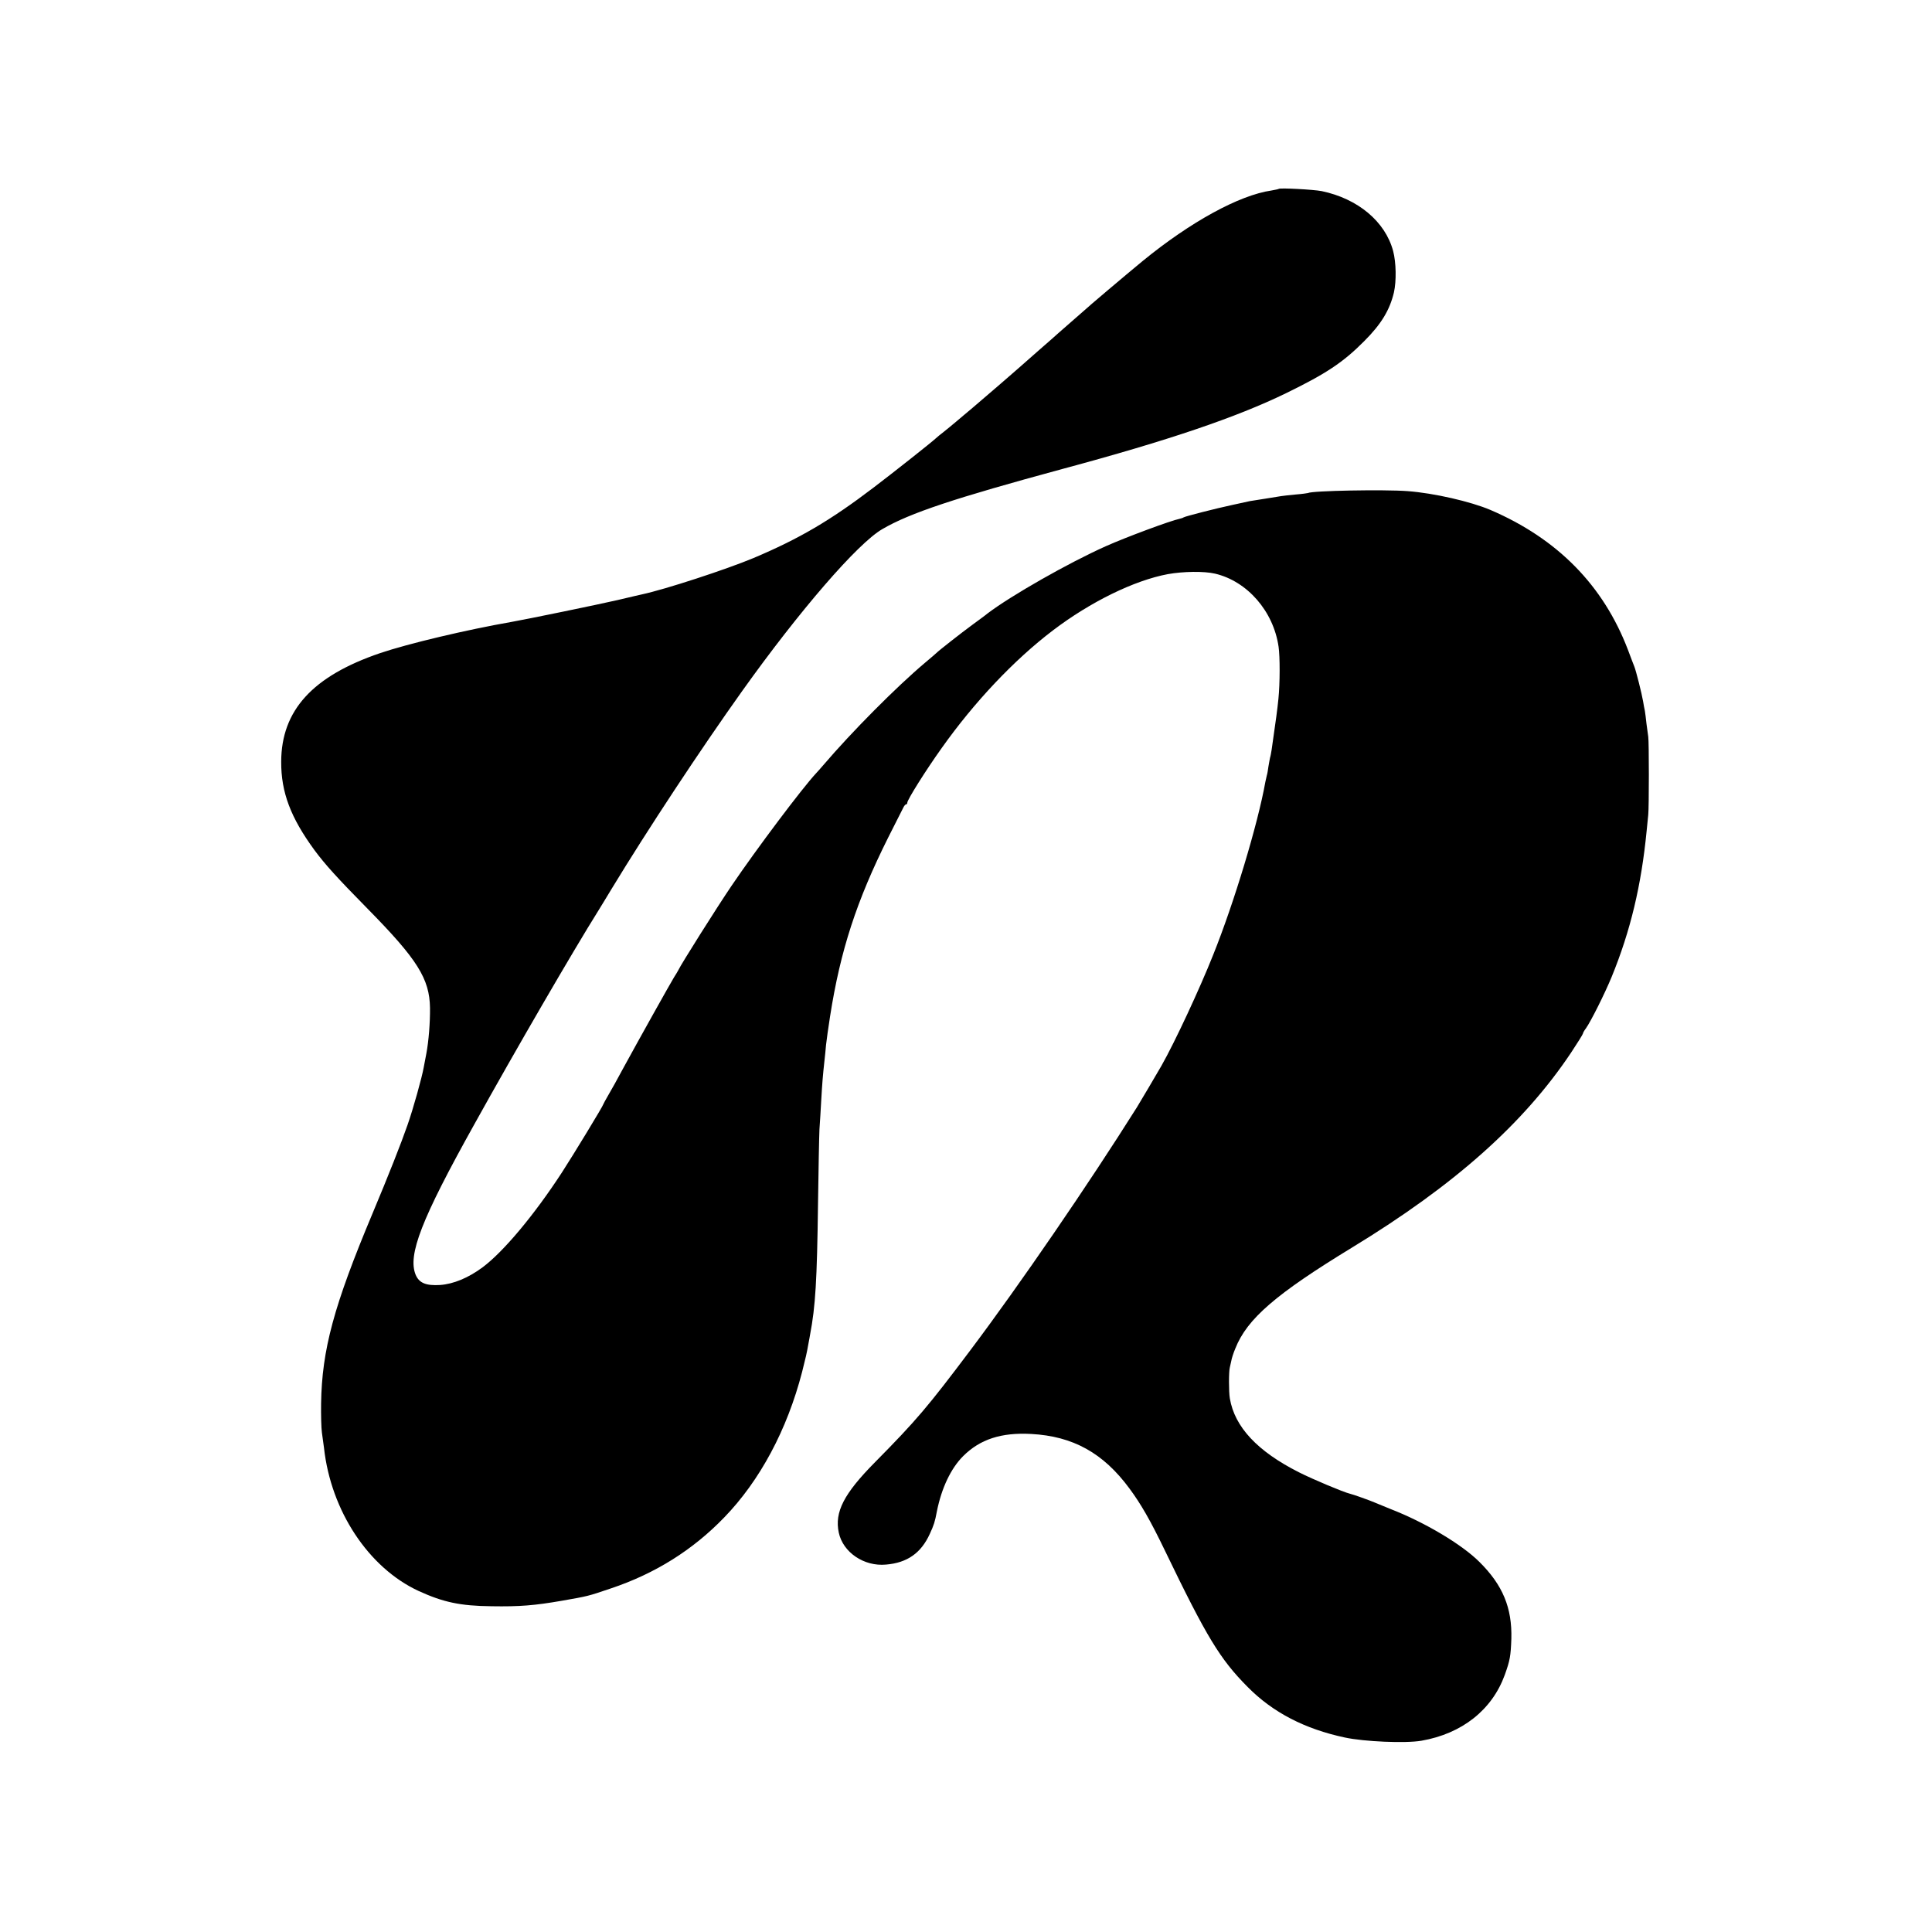 <?xml version="1.0" standalone="no"?>
<!DOCTYPE svg PUBLIC "-//W3C//DTD SVG 20010904//EN"
 "http://www.w3.org/TR/2001/REC-SVG-20010904/DTD/svg10.dtd">
<svg version="1.0" xmlns="http://www.w3.org/2000/svg"
 width="1201pt" height="1201pt" viewBox="0 0 1201 1201"
 preserveAspectRatio="xMidYMid meet">
<g transform="translate(0,1201) scale(0.1,-0.1)"
fill="#000000" stroke="none">
<path d="M7949 10836 c-2 -2 -22 -6 -44 -10 -202 -29 -505 -196 -800 -437
-114 -94 -348 -292 -365 -309 -3 -3 -39 -34 -80 -70 -41 -36 -77 -67 -80 -70
-3 -3 -59 -53 -125 -110 -66 -58 -122 -107 -125 -110 -6 -6 -191 -166 -284
-245 -33 -27 -78 -66 -101 -85 -22 -19 -58 -48 -79 -65 -21 -16 -44 -35 -50
-41 -22 -21 -263 -212 -387 -306 -268 -204 -461 -317 -745 -437 -170 -71 -549
-195 -694 -226 -8 -2 -76 -17 -150 -35 -112 -26 -573 -121 -660 -136 -280 -49
-643 -135 -817 -194 -420 -143 -614 -356 -615 -675 -1 -190 59 -348 207 -550
66 -89 140 -171 331 -365 309 -314 384 -434 387 -615 1 -92 -8 -207 -23 -286
-6 -30 -13 -67 -16 -84 -10 -59 -66 -260 -101 -359 -38 -110 -119 -315 -218
-551 -240 -572 -314 -846 -319 -1180 -1 -71 1 -152 5 -180 4 -27 10 -70 13
-95 43 -392 277 -746 588 -890 153 -70 259 -93 453 -95 177 -3 269 5 437 34
165 29 162 28 306 77 275 92 509 239 704 441 222 229 391 545 484 904 24 96
28 111 40 179 4 19 8 44 10 55 33 172 43 338 49 810 3 215 7 424 9 465 3 41 8
122 11 179 6 105 10 155 20 246 3 28 8 73 10 100 3 28 14 107 25 177 64 410
165 719 362 1113 45 88 86 170 92 182 6 13 14 23 19 23 4 0 7 4 7 10 0 18 114
200 214 340 202 285 449 547 691 731 234 178 506 311 715 350 96 17 224 19
293 3 200 -47 363 -233 395 -454 9 -62 9 -228 -1 -325 -7 -69 -14 -120 -42
-315 -3 -19 -7 -42 -10 -50 -2 -8 -6 -33 -10 -55 -3 -22 -7 -47 -10 -55 -2 -8
-6 -26 -9 -40 -46 -260 -195 -754 -325 -1077 -84 -211 -237 -540 -321 -688
-24 -42 -133 -227 -153 -259 -302 -480 -727 -1100 -1036 -1511 -264 -351 -335
-435 -591 -694 -194 -196 -253 -310 -226 -438 26 -123 157 -212 294 -199 132
11 218 72 272 191 25 54 32 75 44 140 29 145 87 267 163 343 105 105 237 148
423 138 260 -14 448 -118 611 -339 71 -96 130 -198 221 -387 259 -537 342
-674 514 -847 156 -158 355 -261 604 -314 121 -26 378 -37 476 -20 253 44 439
192 518 409 33 92 37 117 41 225 5 192 -53 333 -198 477 -110 110 -341 247
-552 329 -44 18 -89 36 -100 41 -27 12 -136 51 -155 55 -38 9 -227 88 -316
133 -257 130 -399 281 -429 459 -7 41 -7 168 0 193 2 8 6 26 9 40 2 14 13 49
25 77 73 185 252 339 726 628 637 388 1066 770 1361 1211 41 62 74 115 74 119
0 4 8 19 19 33 32 46 116 214 159 318 118 288 185 571 218 909 4 39 8 84 10
100 5 46 5 457 0 485 -2 14 -7 50 -11 81 -3 31 -8 67 -10 80 -3 13 -8 40 -11
59 -8 48 -44 190 -54 215 -4 11 -23 58 -40 105 -153 401 -438 691 -855 870
-122 52 -352 105 -515 117 -144 11 -594 3 -620 -12 -3 -1 -37 -6 -76 -9 -39
-4 -80 -8 -90 -10 -11 -2 -55 -9 -99 -16 -44 -7 -87 -14 -95 -15 -8 -2 -58
-13 -110 -24 -103 -22 -290 -70 -302 -77 -4 -3 -16 -7 -25 -9 -55 -11 -330
-113 -458 -170 -233 -104 -591 -308 -737 -419 -14 -12 -57 -43 -95 -71 -63
-46 -211 -162 -223 -175 -3 -3 -34 -30 -70 -60 -178 -150 -455 -429 -631 -635
-19 -22 -40 -46 -47 -53 -83 -89 -365 -463 -525 -699 -89 -131 -314 -488 -330
-523 -4 -8 -16 -28 -27 -45 -21 -34 -213 -377 -314 -562 -36 -67 -79 -145 -96
-173 -16 -28 -30 -53 -30 -55 0 -8 -186 -314 -258 -425 -170 -261 -361 -490
-492 -588 -89 -66 -181 -104 -265 -110 -87 -5 -129 12 -151 63 -51 123 35 345
364 935 257 463 613 1076 772 1330 14 22 50 82 81 133 224 369 554 869 813
1232 356 499 718 918 871 1006 171 100 449 192 1120 374 658 177 1082 321
1390 471 248 121 354 191 485 323 107 107 159 194 185 303 16 71 14 187 -5
258 -49 183 -219 325 -444 372 -51 10 -259 21 -267 14z"/>
</g>
</svg>
